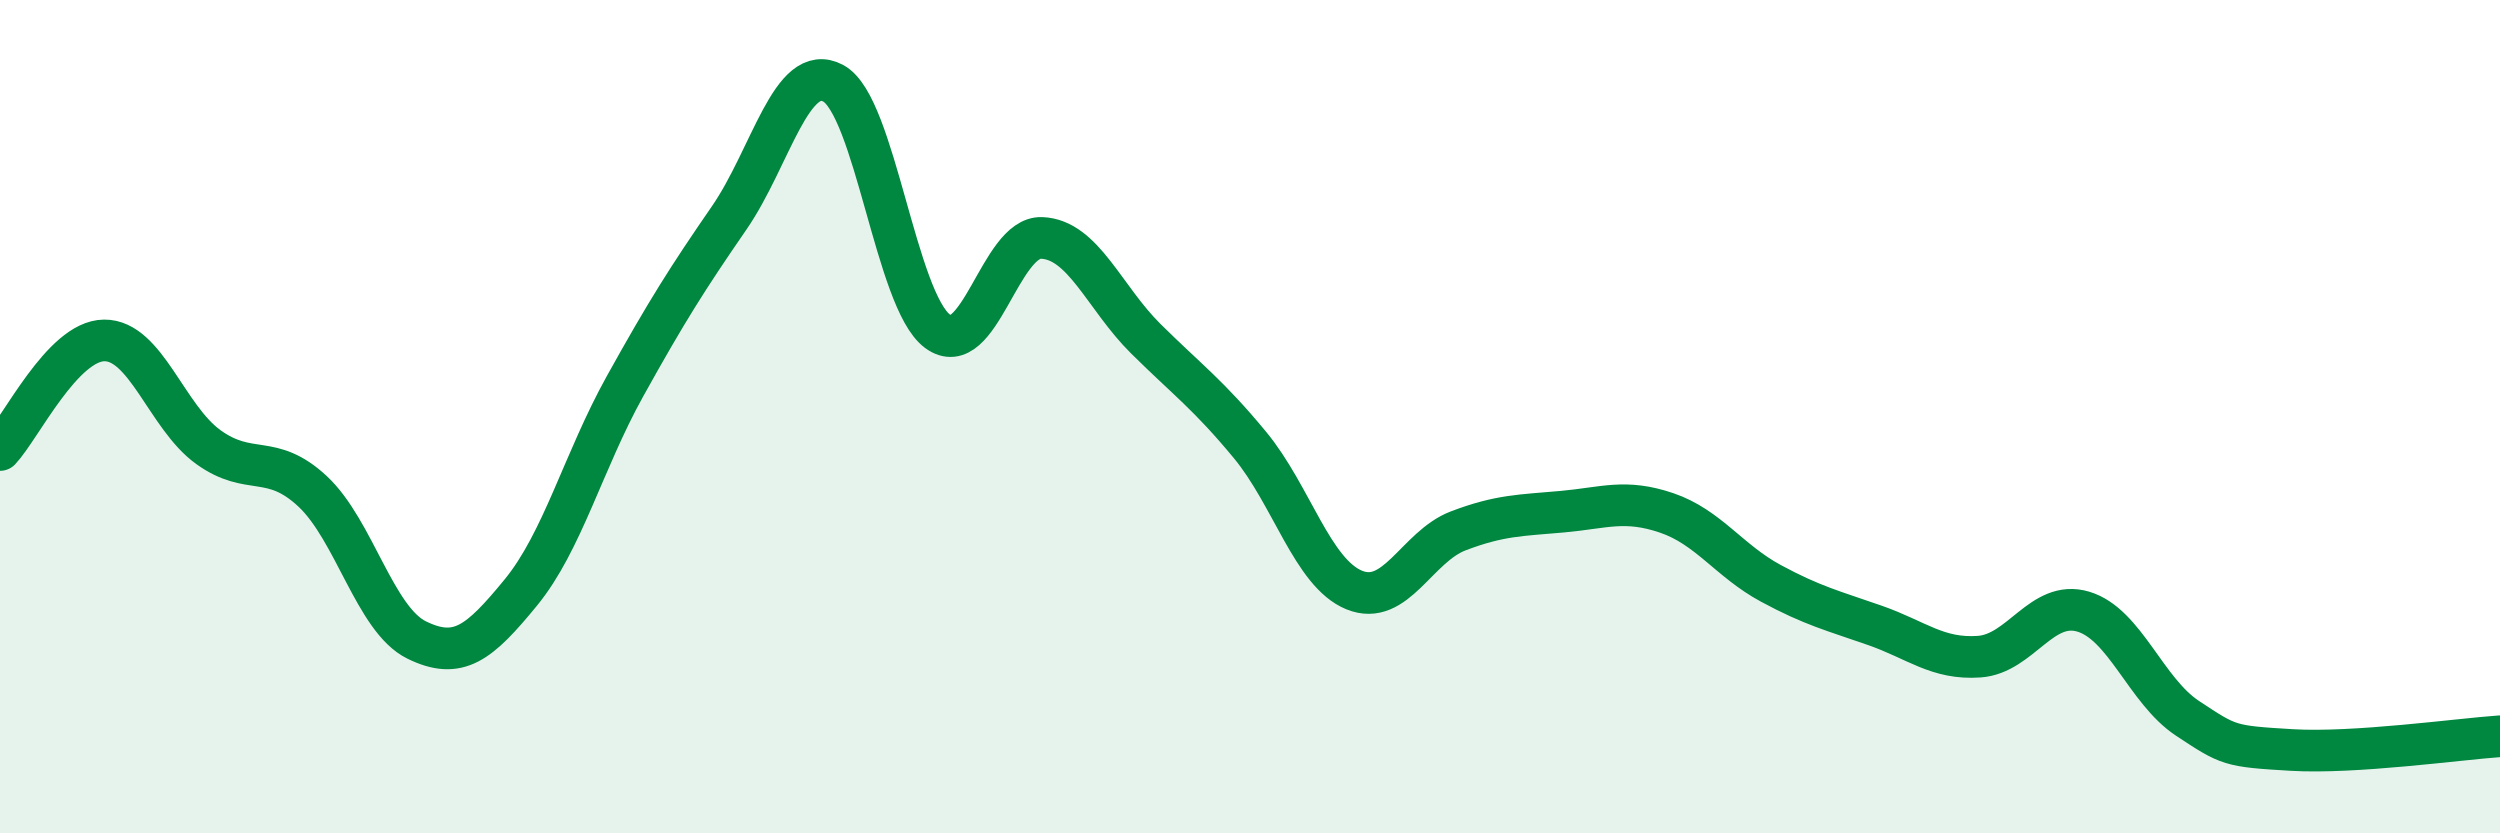 
    <svg width="60" height="20" viewBox="0 0 60 20" xmlns="http://www.w3.org/2000/svg">
      <path
        d="M 0,10.8 C 0.5,10.27 1.5,8.18 2.5,8.17 C 3.5,8.16 4,10.01 5,10.73 C 6,11.45 6.5,10.86 7.5,11.79 C 8.5,12.72 9,14.87 10,15.36 C 11,15.85 11.5,15.44 12.5,14.22 C 13.5,13 14,11.07 15,9.27 C 16,7.47 16.5,6.68 17.5,5.23 C 18.5,3.78 19,1.46 20,2 C 21,2.54 21.5,7.21 22.5,7.95 C 23.5,8.69 24,5.67 25,5.71 C 26,5.75 26.5,7.14 27.5,8.13 C 28.5,9.12 29,9.47 30,10.68 C 31,11.89 31.5,13.75 32.5,14.16 C 33.5,14.57 34,13.12 35,12.74 C 36,12.36 36.5,12.37 37.5,12.28 C 38.5,12.19 39,11.97 40,12.31 C 41,12.65 41.5,13.46 42.5,14 C 43.5,14.54 44,14.66 45,15.01 C 46,15.36 46.5,15.83 47.5,15.76 C 48.5,15.69 49,14.38 50,14.68 C 51,14.98 51.5,16.58 52.5,17.24 C 53.5,17.9 53.5,17.91 55,18 C 56.5,18.09 59,17.74 60,17.67L60 20L0 20Z"
        fill="#008740"
        opacity="0.1"
        stroke-linecap="round"
        stroke-linejoin="round"
      />
      <path
        d="M 0,10.8 C 0.5,10.27 1.5,8.18 2.5,8.17 C 3.5,8.16 4,10.01 5,10.73 C 6,11.45 6.5,10.86 7.5,11.79 C 8.5,12.72 9,14.87 10,15.36 C 11,15.85 11.5,15.44 12.5,14.22 C 13.5,13 14,11.07 15,9.27 C 16,7.47 16.5,6.68 17.5,5.23 C 18.5,3.78 19,1.46 20,2 C 21,2.54 21.5,7.21 22.5,7.95 C 23.5,8.69 24,5.67 25,5.71 C 26,5.75 26.5,7.14 27.5,8.13 C 28.5,9.12 29,9.47 30,10.68 C 31,11.89 31.5,13.75 32.5,14.16 C 33.5,14.57 34,13.12 35,12.74 C 36,12.36 36.5,12.37 37.5,12.28 C 38.5,12.19 39,11.97 40,12.31 C 41,12.65 41.5,13.46 42.5,14 C 43.5,14.54 44,14.66 45,15.01 C 46,15.36 46.5,15.83 47.5,15.76 C 48.5,15.69 49,14.38 50,14.68 C 51,14.98 51.5,16.58 52.5,17.24 C 53.5,17.9 53.5,17.91 55,18 C 56.5,18.09 59,17.74 60,17.67"
        stroke="#008740"
        stroke-width="1"
        fill="none"
        stroke-linecap="round"
        stroke-linejoin="round"
      />
    </svg>
  